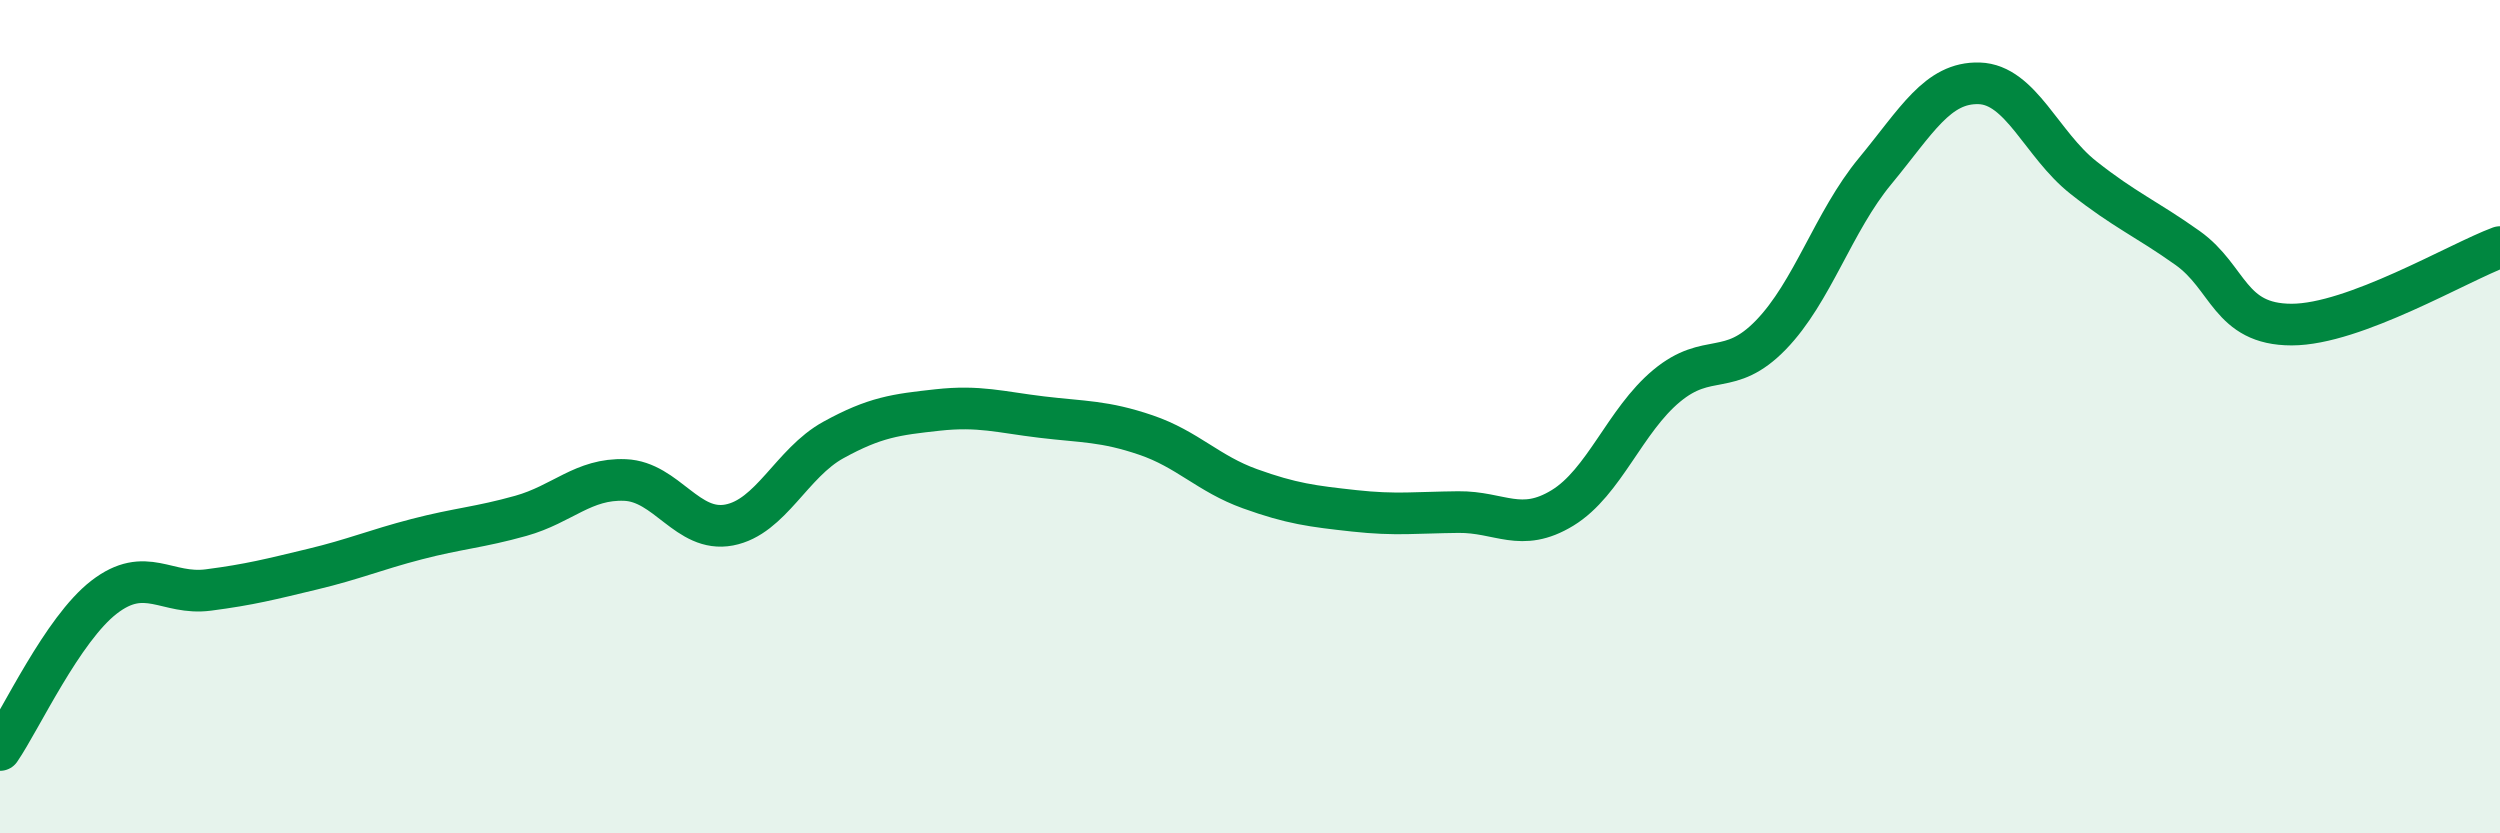 
    <svg width="60" height="20" viewBox="0 0 60 20" xmlns="http://www.w3.org/2000/svg">
      <path
        d="M 0,18 C 0.5,17.27 1.5,15.1 2.5,14.33 C 3.5,13.56 4,14.29 5,14.16 C 6,14.03 6.5,13.9 7.5,13.66 C 8.5,13.42 9,13.2 10,12.94 C 11,12.68 11.5,12.66 12.5,12.38 C 13.5,12.1 14,11.48 15,11.52 C 16,11.56 16.5,12.79 17.5,12.6 C 18.5,12.41 19,11.11 20,10.56 C 21,10.01 21.5,9.95 22.5,9.84 C 23.5,9.73 24,9.89 25,10.01 C 26,10.13 26.5,10.1 27.5,10.44 C 28.5,10.78 29,11.37 30,11.73 C 31,12.09 31.5,12.15 32.5,12.26 C 33.5,12.37 34,12.3 35,12.29 C 36,12.28 36.5,12.8 37.5,12.19 C 38.5,11.58 39,10.09 40,9.26 C 41,8.43 41.5,9.07 42.5,8.04 C 43.5,7.01 44,5.32 45,4.11 C 46,2.9 46.5,1.97 47.5,2 C 48.5,2.03 49,3.47 50,4.26 C 51,5.05 51.5,5.24 52.5,5.95 C 53.5,6.66 53.5,7.79 55,7.79 C 56.5,7.79 59,6.3 60,5.93L60 20L0 20Z"
        fill="#008740"
        opacity="0.1"
        stroke-linecap="round"
        stroke-linejoin="round"
      />
      <path
        d="M 0,18 C 0.5,17.27 1.5,15.1 2.5,14.33 C 3.5,13.56 4,14.29 5,14.16 C 6,14.03 6.5,13.9 7.5,13.66 C 8.5,13.42 9,13.2 10,12.94 C 11,12.68 11.5,12.66 12.5,12.38 C 13.5,12.1 14,11.48 15,11.52 C 16,11.56 16.5,12.79 17.5,12.6 C 18.5,12.41 19,11.11 20,10.56 C 21,10.01 21.5,9.95 22.5,9.84 C 23.5,9.73 24,9.89 25,10.01 C 26,10.13 26.5,10.1 27.5,10.44 C 28.5,10.78 29,11.37 30,11.73 C 31,12.09 31.5,12.15 32.5,12.26 C 33.5,12.37 34,12.3 35,12.29 C 36,12.28 36.5,12.8 37.5,12.19 C 38.5,11.58 39,10.09 40,9.26 C 41,8.43 41.5,9.07 42.5,8.04 C 43.5,7.01 44,5.32 45,4.11 C 46,2.9 46.5,1.97 47.5,2 C 48.5,2.03 49,3.47 50,4.26 C 51,5.05 51.5,5.24 52.5,5.95 C 53.5,6.66 53.5,7.79 55,7.79 C 56.5,7.79 59,6.3 60,5.93"
        stroke="#008740"
        stroke-width="1"
        fill="none"
        stroke-linecap="round"
        stroke-linejoin="round"
      />
    </svg>
  